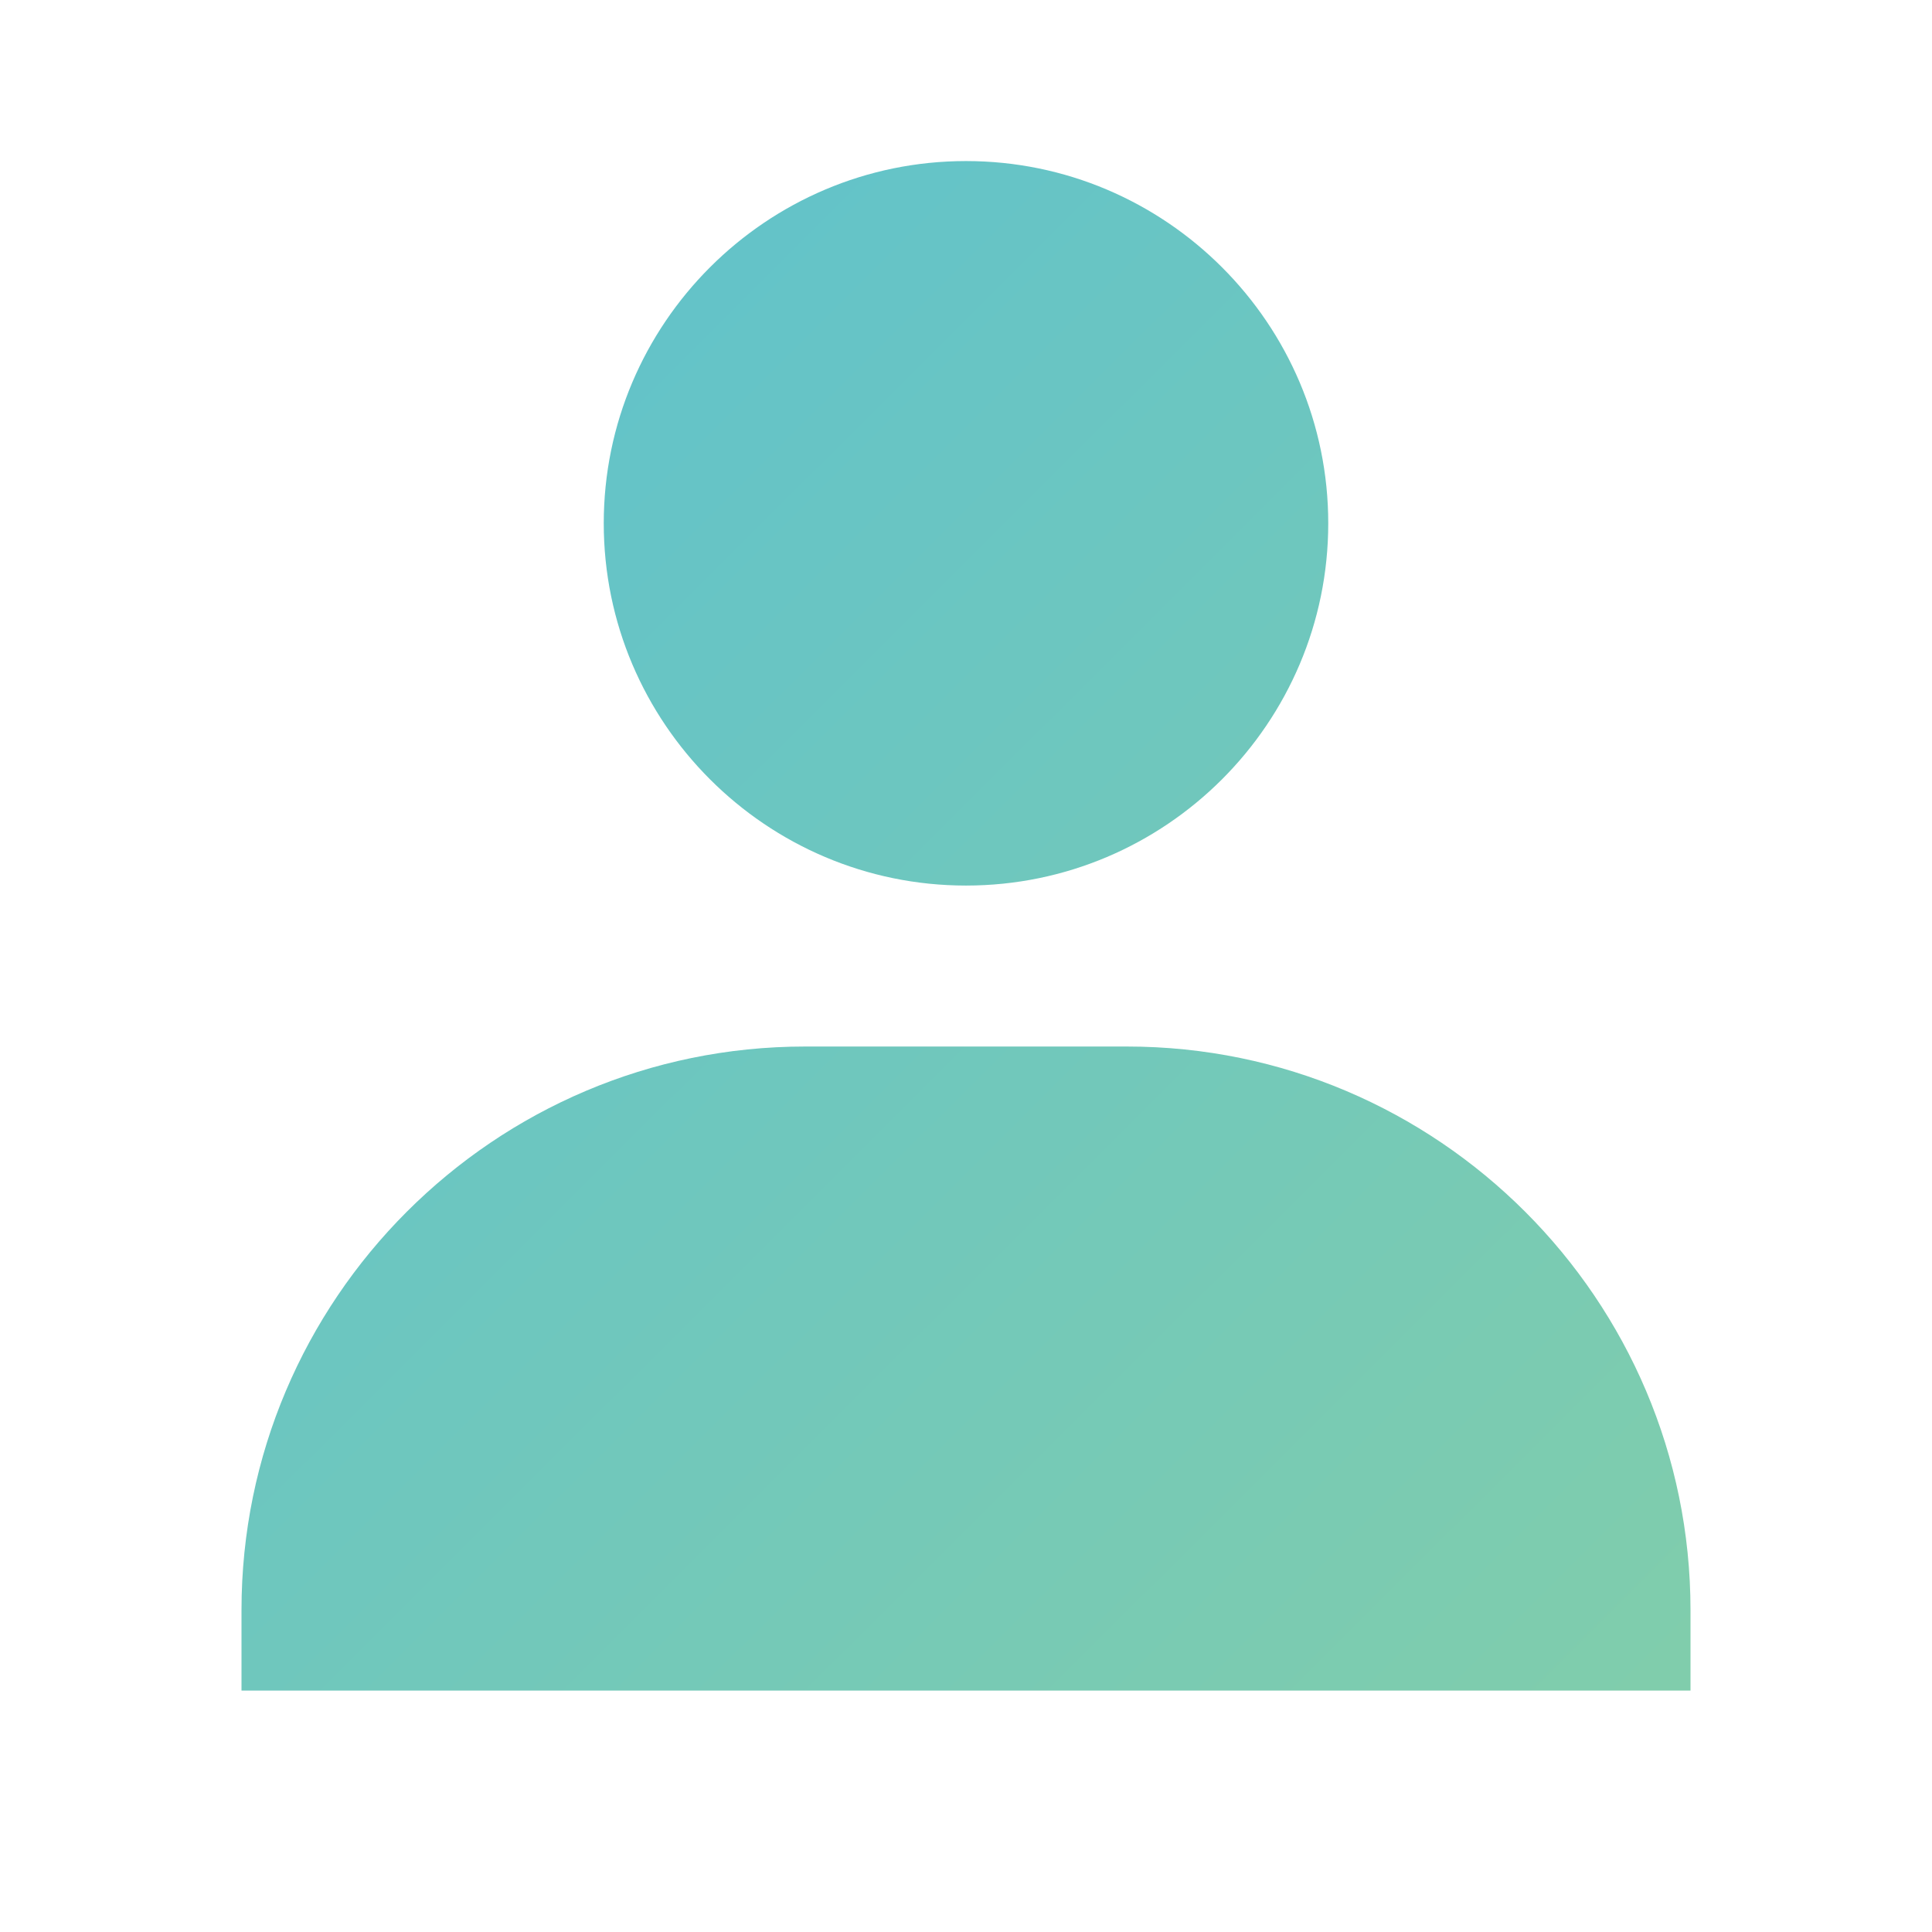 <svg xmlns="http://www.w3.org/2000/svg" width="22" height="22" viewBox="0 0 22 22" fill="none">
  <path d="M6.875 5.959C6.875 8.233 8.726 10.084 11 10.084C13.274 10.084 15.125 8.233 15.125 5.959C15.125 3.685 13.274 1.834 11 1.834C8.726 1.834 6.875 3.685 6.875 5.959ZM18.333 19.251H19.25V18.334C19.25 14.797 16.371 11.917 12.833 11.917H9.167C5.628 11.917 2.75 14.797 2.75 18.334V19.251H18.333Z" fill="url(#paint0_linear_5830_61160)"/>
  <defs>
    <linearGradient id="paint0_linear_5830_61160" x1="3.133" y1="1.834" x2="19.677" y2="18.413" gradientUnits="userSpaceOnUse">
      <stop stop-color="#5DC1CF"/>
      <stop offset="1" stop-color="#80CDAC"/>
    </linearGradient>
  </defs>
</svg>
